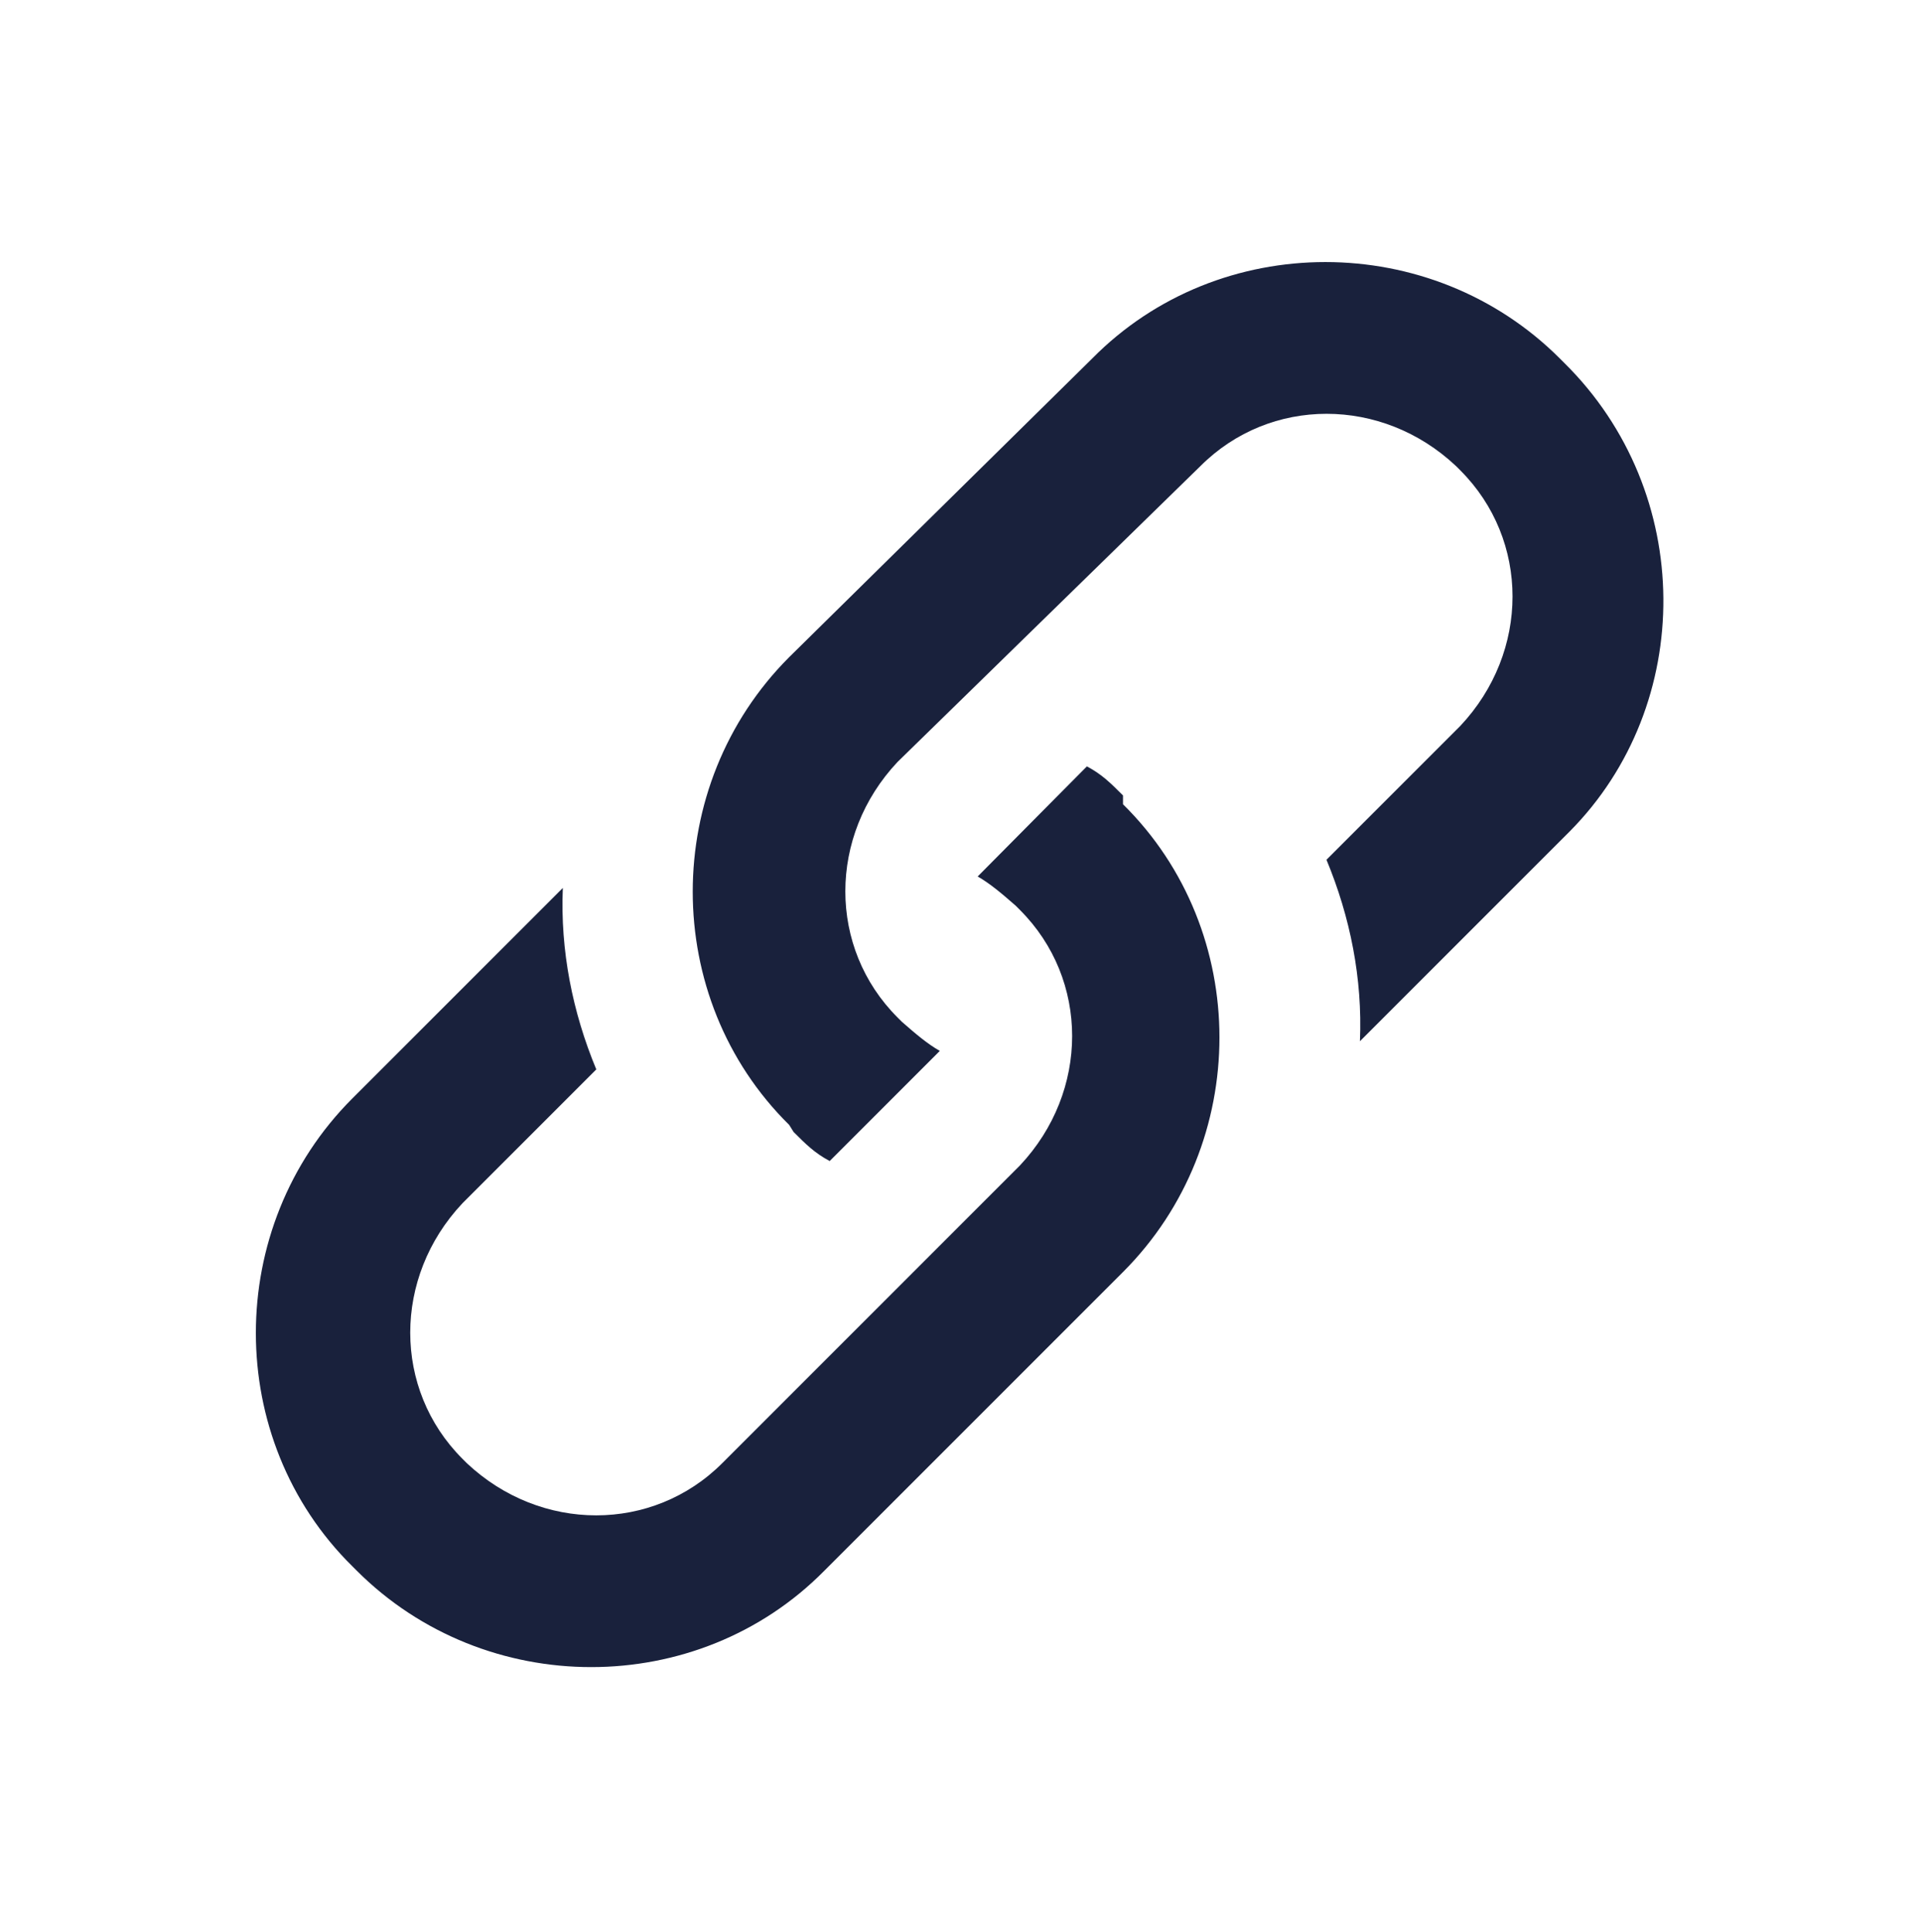 <?xml version="1.0" encoding="utf-8"?>
<!-- Generator: Adobe Illustrator 25.0.0, SVG Export Plug-In . SVG Version: 6.00 Build 0)  -->
<svg version="1.1" id="Capa_1" xmlns="http://www.w3.org/2000/svg" xmlns:xlink="http://www.w3.org/1999/xlink" x="0px" y="0px"
	 viewBox="0 0 218.1 219.3" style="enable-background:new 0 0 218.1 219.3;" xml:space="preserve">
<style type="text/css">
	.st0{fill:#19213C;}
</style>
<path class="st0" d="M177.6,41.2l-0.5-0.5c-14.6-14.6-38.7-14.6-53.1,0L89.6,74.6c-14.6,14.6-14.6,38.7,0,53.1l0.5,0.8
	c1.4,1.4,2.4,2.4,4.1,3.3l12.5-12.5c-1.4-0.8-2.7-1.9-4.3-3.3l-0.5-0.5c-7.9-7.9-7.9-20.6,0-29l34.4-33.6c7.9-7.9,20.6-7.9,29,0
	l0.5,0.5c7.9,7.9,7.9,20.6,0,29l-15.2,15.2c2.7,6.5,4.1,13.5,3.8,20.6l23.8-23.8C192.5,80,192.5,55.9,177.6,41.2z M127.5,90.3
	c-1.4-1.4-2.4-2.4-4.1-3.3L111,99.5c1.4,0.8,2.7,1.9,4.3,3.3l0.5,0.5c7.9,7.9,7.9,20.6,0,29L82,166.1c-7.9,7.9-20.6,7.9-29,0
	l-0.5-0.5c-7.9-7.9-7.9-20.6,0-29l15.2-15.2c-2.7-6.5-4.1-13.5-3.8-20.6L40,124.7c-14.6,14.6-14.6,38.7,0,53.1l0.5,0.5
	c14.6,14.6,38.7,14.6,53.1,0l33.9-33.9c14.6-14.6,14.6-38.7,0-53.1V90.3z"/>
</svg>
